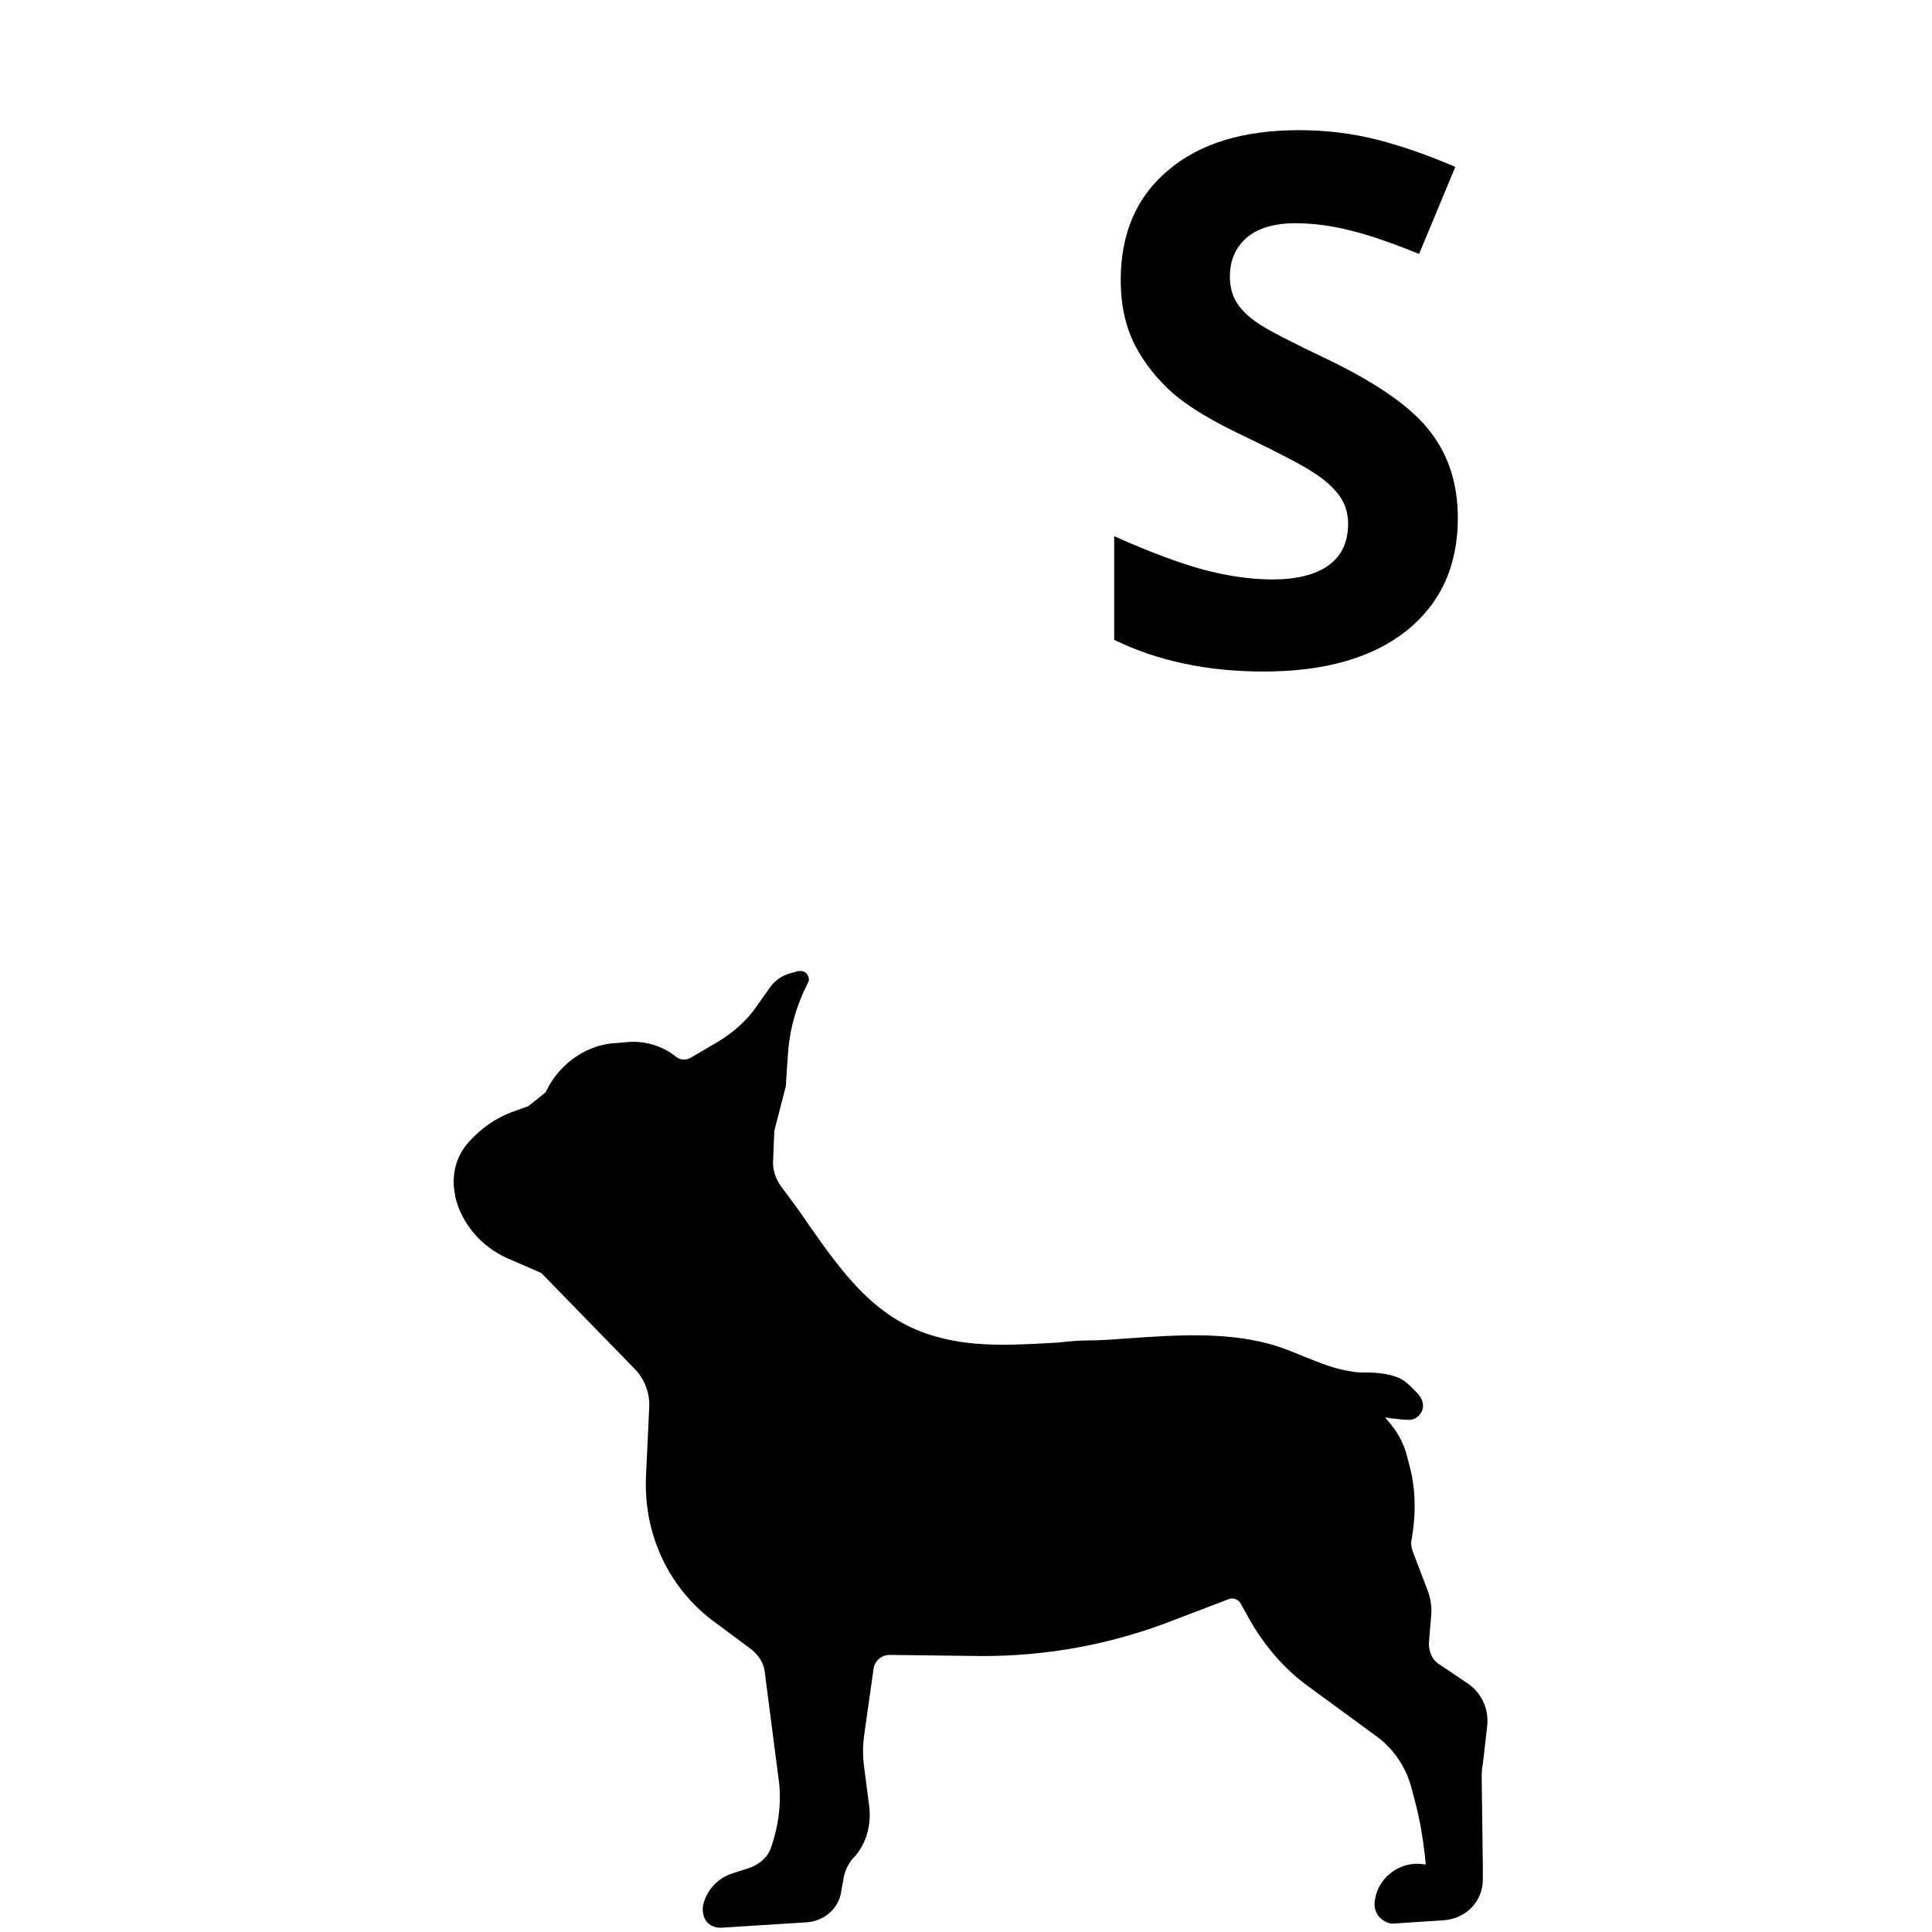<?xml version="1.0" encoding="UTF-8"?> <svg xmlns="http://www.w3.org/2000/svg" xmlns:xlink="http://www.w3.org/1999/xlink" width="80" zoomAndPan="magnify" viewBox="0 0 60 60" height="80" preserveAspectRatio="xMidYMid meet" version="1.0"><defs><g></g><clipPath id="175f2a6e58"><path d="M 14 30 L 46.25 30 L 46.25 60 L 14 60 Z M 14 30 " clip-rule="nonzero"></path></clipPath></defs><g clip-path="url(#175f2a6e58)"><path fill="#000000" d="M 46.184 53.621 C 46.25 53.09 46.016 52.559 45.547 52.258 L 44.711 51.695 C 44.477 51.562 44.375 51.297 44.375 51.031 L 44.441 50.23 C 44.477 49.965 44.441 49.668 44.34 49.402 L 43.871 48.172 C 43.84 48.074 43.805 47.941 43.84 47.809 C 43.973 47.043 43.973 46.246 43.773 45.516 L 43.703 45.25 C 43.605 44.816 43.371 44.418 43.07 44.086 C 43.035 44.055 43.035 44.02 43 44.02 C 43.102 44.02 43.168 44.055 43.27 44.055 C 43.371 44.055 43.469 44.086 43.57 44.086 C 43.672 44.086 43.805 44.121 43.938 44.055 C 44.141 43.953 44.242 43.723 44.172 43.523 C 44.141 43.391 44.039 43.289 43.973 43.223 C 43.84 43.09 43.672 42.891 43.438 42.789 C 43.102 42.656 42.766 42.625 42.434 42.625 C 42.266 42.625 42.098 42.625 41.965 42.59 C 41.461 42.523 40.992 42.324 40.488 42.125 C 40.156 41.992 39.785 41.828 39.383 41.727 C 38.012 41.363 36.504 41.461 35.066 41.562 C 34.629 41.594 34.195 41.629 33.793 41.629 C 33.492 41.629 33.156 41.66 32.855 41.695 C 31.617 41.762 30.344 41.859 29.137 41.527 C 27.227 41.031 26.191 39.566 25.117 38.039 C 24.852 37.641 24.582 37.277 24.281 36.879 C 24.082 36.613 23.98 36.312 24.012 35.98 L 24.047 35.117 L 24.383 33.82 C 24.414 33.723 24.414 33.621 24.414 33.555 L 24.48 32.594 C 24.551 31.859 24.75 31.195 25.086 30.531 C 25.152 30.434 25.117 30.332 25.051 30.234 C 24.984 30.168 24.883 30.133 24.75 30.168 L 24.516 30.234 C 24.281 30.301 24.047 30.465 23.914 30.664 L 23.512 31.23 C 23.176 31.727 22.707 32.125 22.172 32.426 L 21.434 32.859 C 21.301 32.926 21.133 32.926 21 32.824 C 20.598 32.492 20.062 32.324 19.527 32.359 L 19.156 32.391 C 18.285 32.426 17.484 32.957 17.047 33.723 L 16.945 33.922 L 16.41 34.352 L 16.043 34.484 C 15.539 34.652 15.105 34.918 14.738 35.281 L 14.637 35.383 C 14.168 35.848 14 36.48 14.133 37.109 L 14.133 37.145 C 14.336 38.008 14.938 38.703 15.742 39.07 L 16.812 39.535 L 19.691 42.492 C 20.027 42.824 20.195 43.289 20.16 43.754 L 20.062 45.848 C 20.027 46.645 20.16 47.441 20.465 48.172 C 20.832 49.07 21.469 49.867 22.273 50.434 L 23.344 51.23 C 23.543 51.395 23.711 51.629 23.746 51.895 L 24.18 55.25 C 24.281 55.945 24.18 56.711 23.945 57.375 C 23.848 57.676 23.578 57.906 23.277 58.008 L 22.773 58.172 C 22.305 58.305 21.938 58.703 21.836 59.168 C 21.805 59.336 21.836 59.535 21.938 59.668 C 22.039 59.801 22.203 59.867 22.371 59.867 C 22.371 59.867 22.406 59.867 22.406 59.867 L 25.051 59.699 C 25.586 59.668 26.055 59.27 26.125 58.738 L 26.191 58.371 C 26.223 58.141 26.324 57.906 26.492 57.707 L 26.559 57.641 C 26.926 57.207 27.062 56.645 26.992 56.078 L 26.828 54.816 C 26.793 54.52 26.793 54.254 26.828 53.953 L 27.129 51.828 C 27.16 51.594 27.363 51.395 27.629 51.395 L 30.512 51.43 C 32.453 51.43 34.328 51.098 36.137 50.434 L 38.145 49.668 C 38.281 49.602 38.48 49.668 38.547 49.832 L 38.68 50.066 C 39.148 50.965 39.82 51.793 40.656 52.391 L 42.699 53.887 C 43.27 54.285 43.672 54.883 43.84 55.547 L 43.938 55.914 C 44.105 56.543 44.207 57.176 44.273 57.84 L 44.273 57.906 C 43.605 57.773 42.934 58.172 42.734 58.836 L 42.699 59.004 C 42.668 59.203 42.699 59.367 42.836 59.535 C 42.969 59.668 43.137 59.766 43.336 59.734 L 44.875 59.633 C 45.547 59.566 46.051 59.035 46.051 58.371 L 46.051 57.973 L 46.016 55.25 C 46.016 55.082 46.016 54.918 46.051 54.785 Z M 46.184 53.621 " fill-opacity="1" fill-rule="nonzero"></path></g><g fill="#000000" fill-opacity="1"><g transform="translate(33.555, 20.636)"><g><path d="M 11.719 -4.547 C 11.719 -3.066 11.188 -1.898 10.125 -1.047 C 9.062 -0.203 7.582 0.219 5.688 0.219 C 3.938 0.219 2.391 -0.109 1.047 -0.766 L 1.047 -3.984 C 2.148 -3.492 3.082 -3.145 3.844 -2.938 C 4.613 -2.738 5.316 -2.641 5.953 -2.641 C 6.711 -2.641 7.297 -2.785 7.703 -3.078 C 8.109 -3.367 8.312 -3.801 8.312 -4.375 C 8.312 -4.695 8.223 -4.984 8.047 -5.234 C 7.867 -5.484 7.602 -5.723 7.25 -5.953 C 6.906 -6.18 6.203 -6.551 5.141 -7.062 C 4.141 -7.531 3.391 -7.977 2.891 -8.406 C 2.391 -8.844 1.988 -9.348 1.688 -9.922 C 1.395 -10.504 1.25 -11.176 1.25 -11.938 C 1.25 -13.383 1.738 -14.52 2.719 -15.344 C 3.695 -16.176 5.051 -16.594 6.781 -16.594 C 7.633 -16.594 8.445 -16.492 9.219 -16.297 C 9.988 -16.098 10.797 -15.816 11.641 -15.453 L 10.516 -12.75 C 9.648 -13.102 8.93 -13.348 8.359 -13.484 C 7.785 -13.629 7.223 -13.703 6.672 -13.703 C 6.016 -13.703 5.508 -13.551 5.156 -13.25 C 4.812 -12.945 4.641 -12.547 4.641 -12.047 C 4.641 -11.742 4.707 -11.477 4.844 -11.25 C 4.988 -11.02 5.211 -10.801 5.516 -10.594 C 5.828 -10.383 6.562 -10.004 7.719 -9.453 C 9.25 -8.711 10.297 -7.973 10.859 -7.234 C 11.43 -6.504 11.719 -5.609 11.719 -4.547 Z M 11.719 -4.547 "></path></g></g></g></svg> 